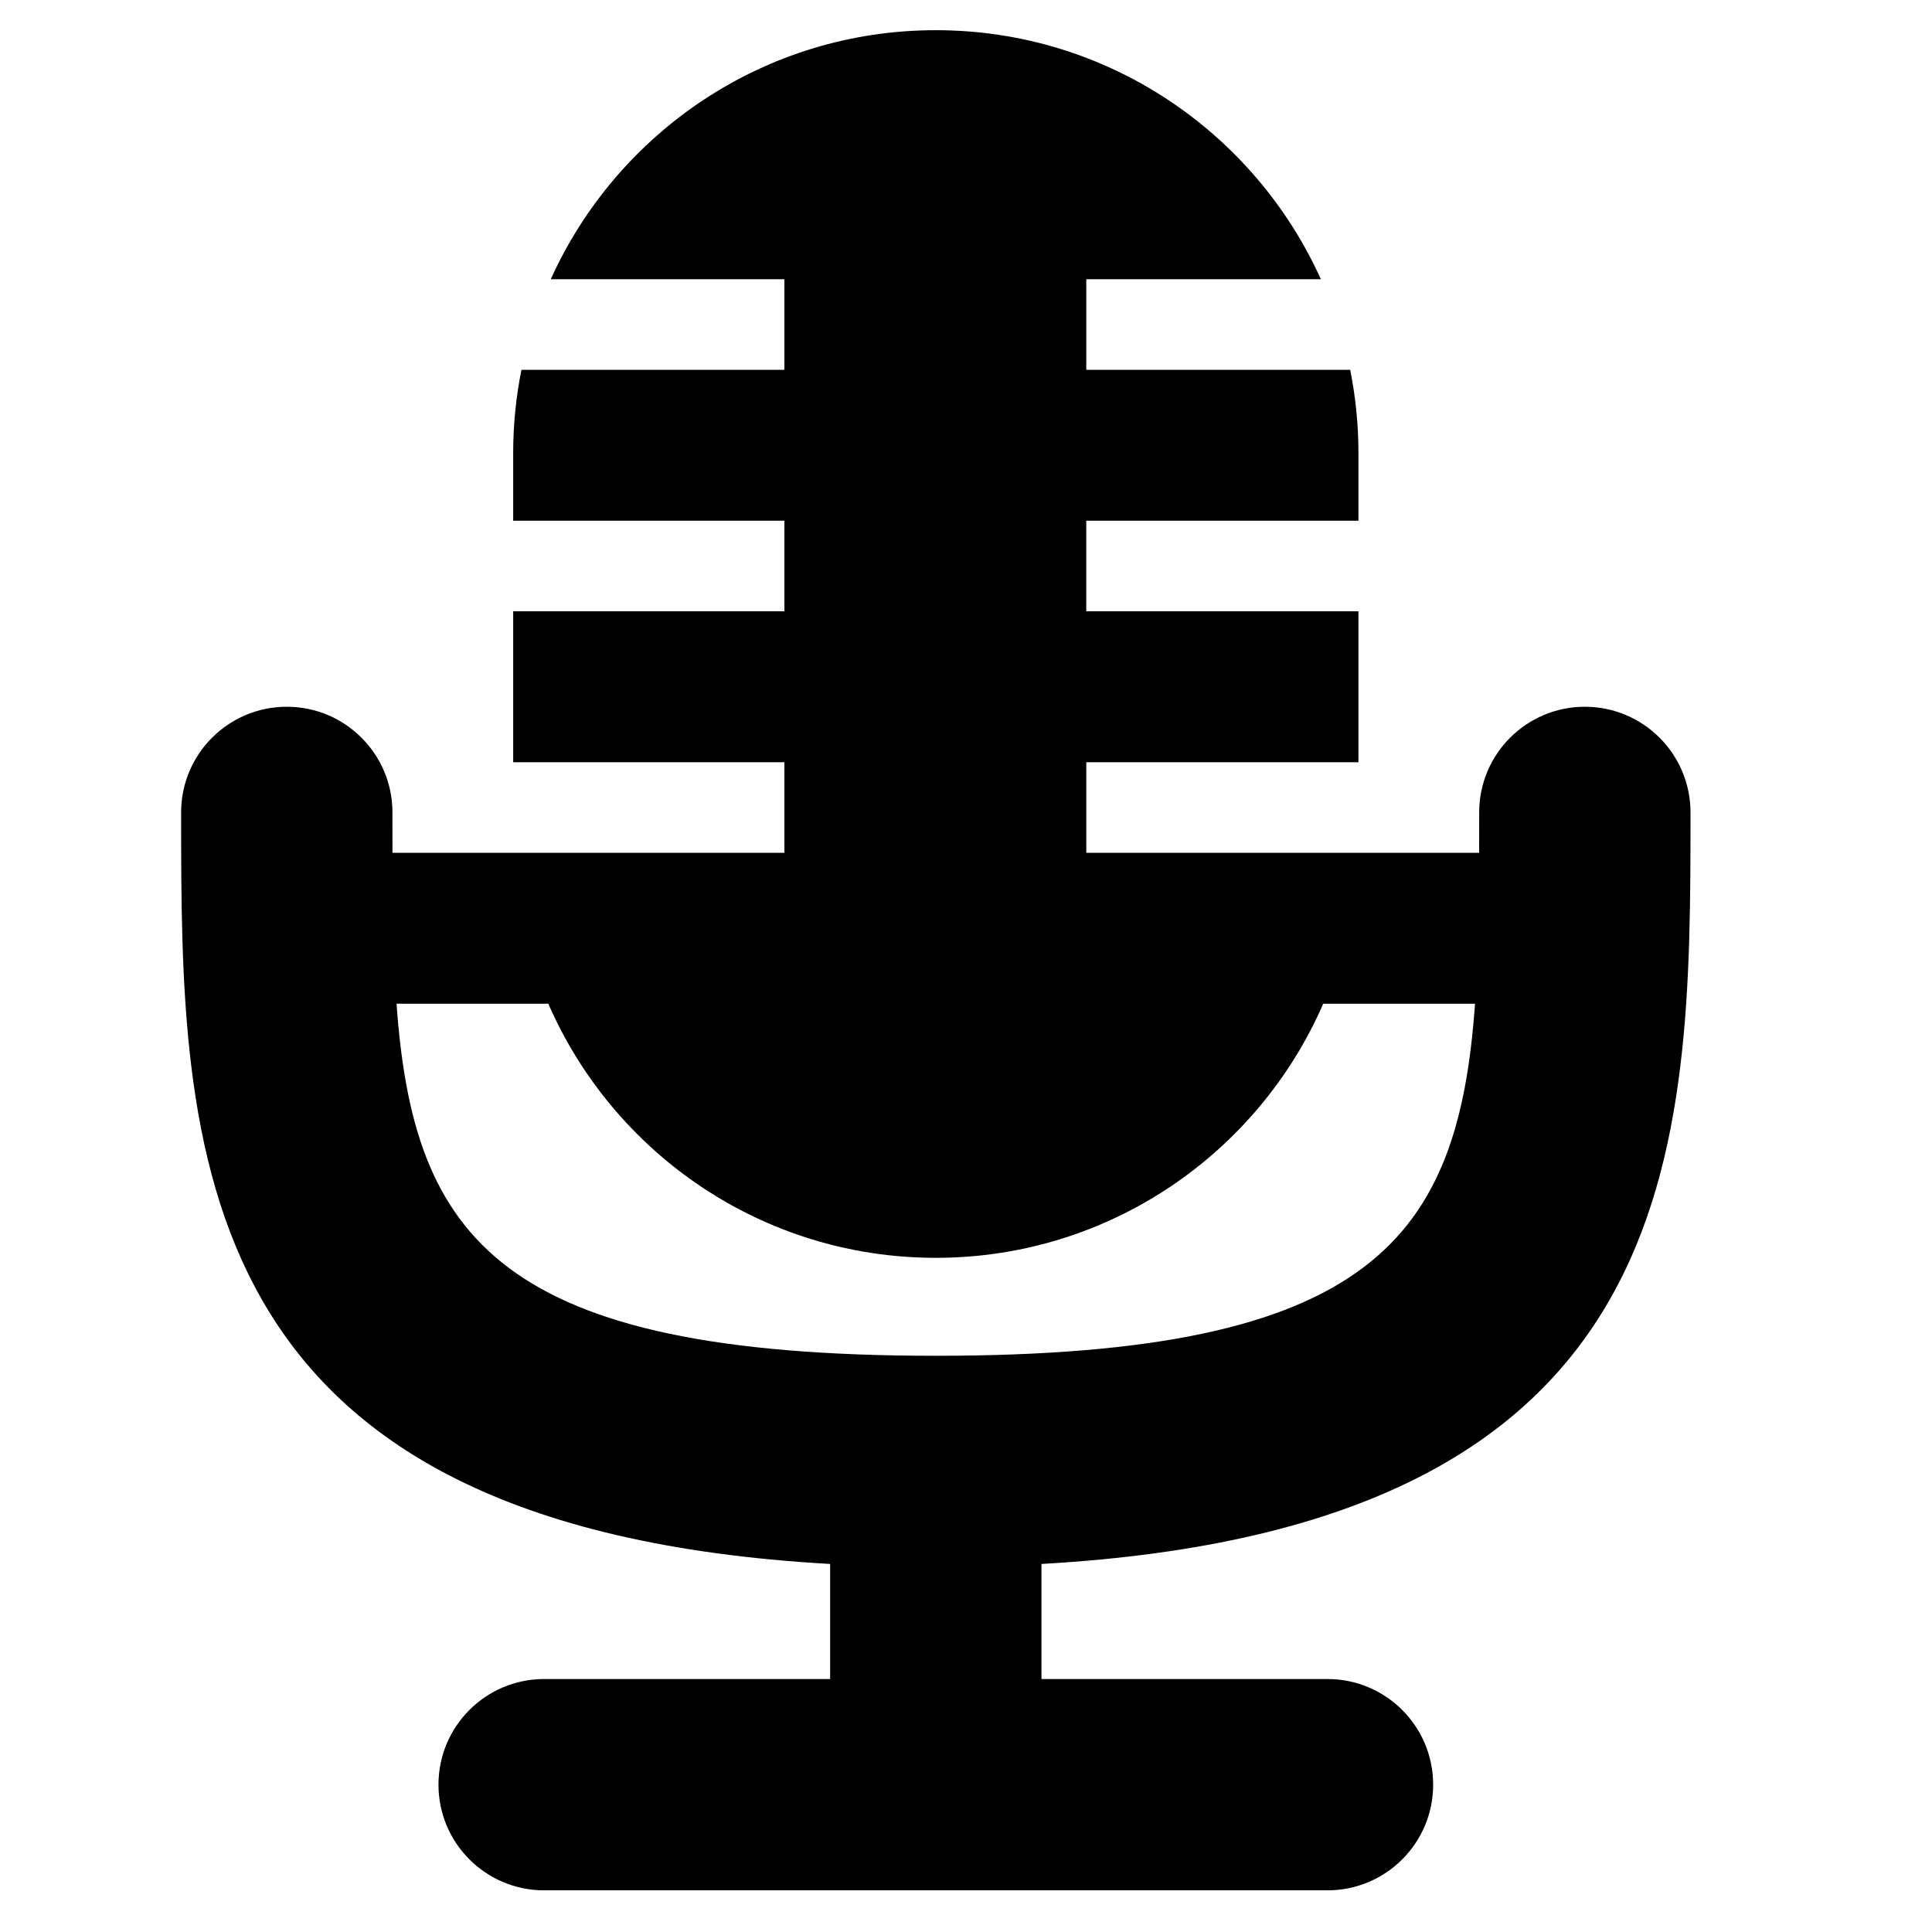 <?xml version="1.0" encoding="iso-8859-1"?>
<!-- Generator: Adobe Illustrator 17.0.0, SVG Export Plug-In . SVG Version: 6.00 Build 0)  -->
<!DOCTYPE svg PUBLIC "-//W3C//DTD SVG 1.1//EN" "http://www.w3.org/Graphics/SVG/1.1/DTD/svg11.dtd">
<svg version="1.1" id="Capa_1" xmlns="http://www.w3.org/2000/svg" xmlns:xlink="http://www.w3.org/1999/xlink" x="0px" y="0px"
	 width="64px" height="64px" viewBox="0 0 64 64" style="enable-background:new 0 0 64 64;" xml:space="preserve">
<path d="M52.5,23.412c-1.933,0-3.5,1.567-3.5,3.5c0,0.456,0,0.9-0.001,1.338H48h-3.029h-8.986v-3H45v-5h-9.016v-3H45V15
	c0-0.942-0.096-1.86-0.273-2.75h-8.742v-3h7.771C41.56,4.389,36.68,1,31,1S20.44,4.389,18.245,9.25h7.739v3h-8.711
	C17.096,13.14,17,14.058,17,15v2.25h8.984v3H17v5h8.984v3h-8.955H13.75h-0.749C13,27.812,13,27.368,13,26.912
	c0-1.933-1.567-3.5-3.5-3.5S6,24.979,6,26.912c0,11.14,0.017,23.686,21.5,24.896v3.812h-9.475c-1.933,0-3.5,1.567-3.5,3.5
	s1.567,3.5,3.5,3.5H31h12.975c1.933,0,3.5-1.567,3.5-3.5s-1.567-3.5-3.5-3.5H34.5v-3.812C55.983,50.598,56,38.052,56,26.912
	C56,24.979,54.433,23.412,52.5,23.412z M31,44.912c-14.483,0-17.311-3.898-17.864-11.662h5.028
	c2.157,4.952,7.089,8.417,12.835,8.417s10.678-3.465,12.835-8.417h5.028C48.311,41.014,45.483,44.912,31,44.912z"/>
</svg>
